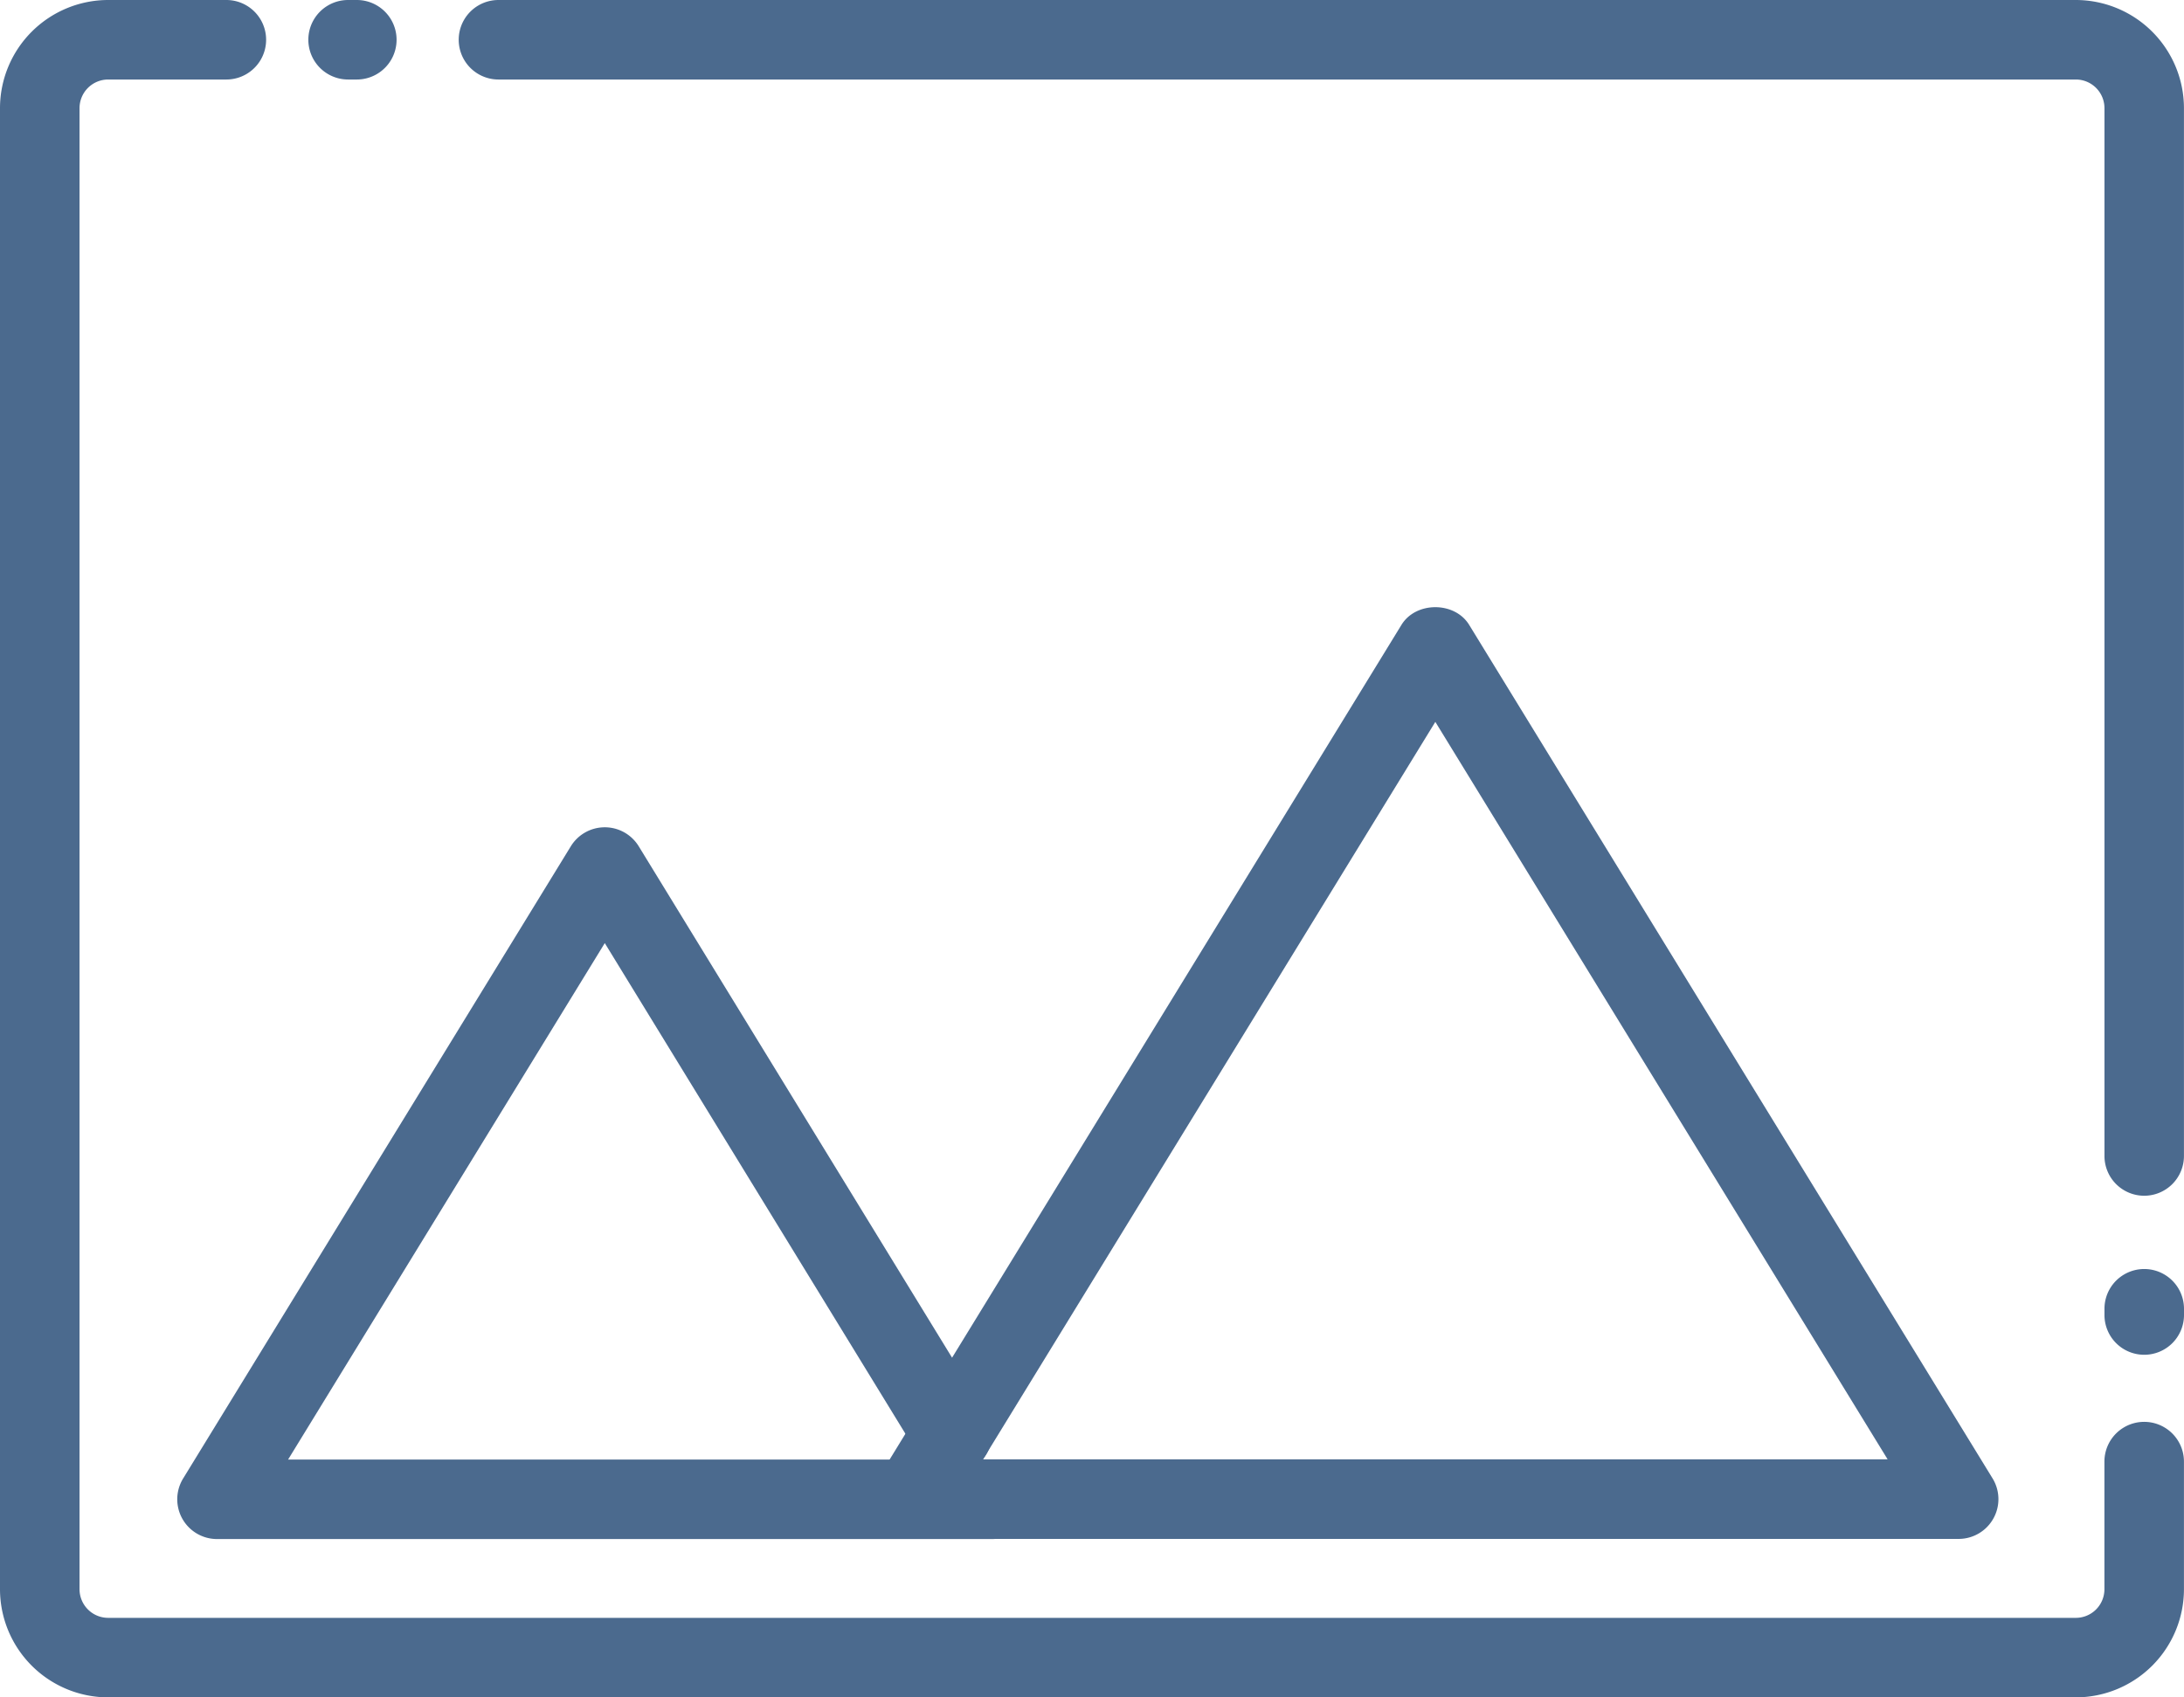 <svg xmlns="http://www.w3.org/2000/svg" viewBox="0 0 461.88 359.05"><defs><style>.cls-1{fill:#4b6a8e;fill-rule:evenodd;}</style></defs><g id="Layer_2" data-name="Layer 2"><g id="Page_22" data-name="Page 22"><path class="cls-1" d="M439,359.05H22.87A22.9,22.9,0,0,1,0,336.18V22.87A22.9,22.9,0,0,1,22.87,0h25a8.41,8.41,0,1,1,0,16.82h-25a6.06,6.06,0,0,0-6.05,6.05V336.18a6.06,6.06,0,0,0,6.05,6.05H439a6.05,6.05,0,0,0,6.05-6.05v-27a8.41,8.41,0,0,1,16.82,0v27A22.9,22.9,0,0,1,439,359.05"/><path class="cls-1" d="M453.47,286.58a8.41,8.41,0,0,1-8.41-8.41v-1.32a8.41,8.41,0,0,1,16.82,0v1.32a8.41,8.41,0,0,1-8.41,8.41"/><path class="cls-1" d="M453.47,252.94a8.41,8.41,0,0,1-8.41-8.41V22.87A6.06,6.06,0,0,0,439,16.82H105.42a8.41,8.41,0,1,1,0-16.82H439a22.9,22.9,0,0,1,22.87,22.87V244.53a8.41,8.41,0,0,1-8.41,8.41"/><path class="cls-1" d="M75.46,16.82H73.62A8.41,8.41,0,0,1,73.62,0h1.84a8.41,8.41,0,1,1,0,16.82"/><path class="cls-1" d="M414.22,325.53H192.87a8.41,8.41,0,0,1-7.17-12.81L296.38,132.19c3.05-5,11.28-5,14.33,0L421.39,312.72a8.41,8.41,0,0,1-7.17,12.81M207.89,308.7H399.2l-95.65-156Z"/><path class="cls-1" d="M209.79,325.56H45.9a8.41,8.41,0,0,1-7.17-12.81l82-133.75a8.43,8.43,0,0,1,7.17-4h0a8.42,8.42,0,0,1,7.17,4l73.47,119.94a8.4,8.4,0,0,1-.73,9.8h2a8.41,8.41,0,1,1,0,16.82M60.93,308.74h134a8.34,8.34,0,0,1-.72-1L127.9,199.5Z"/></g></g></svg>